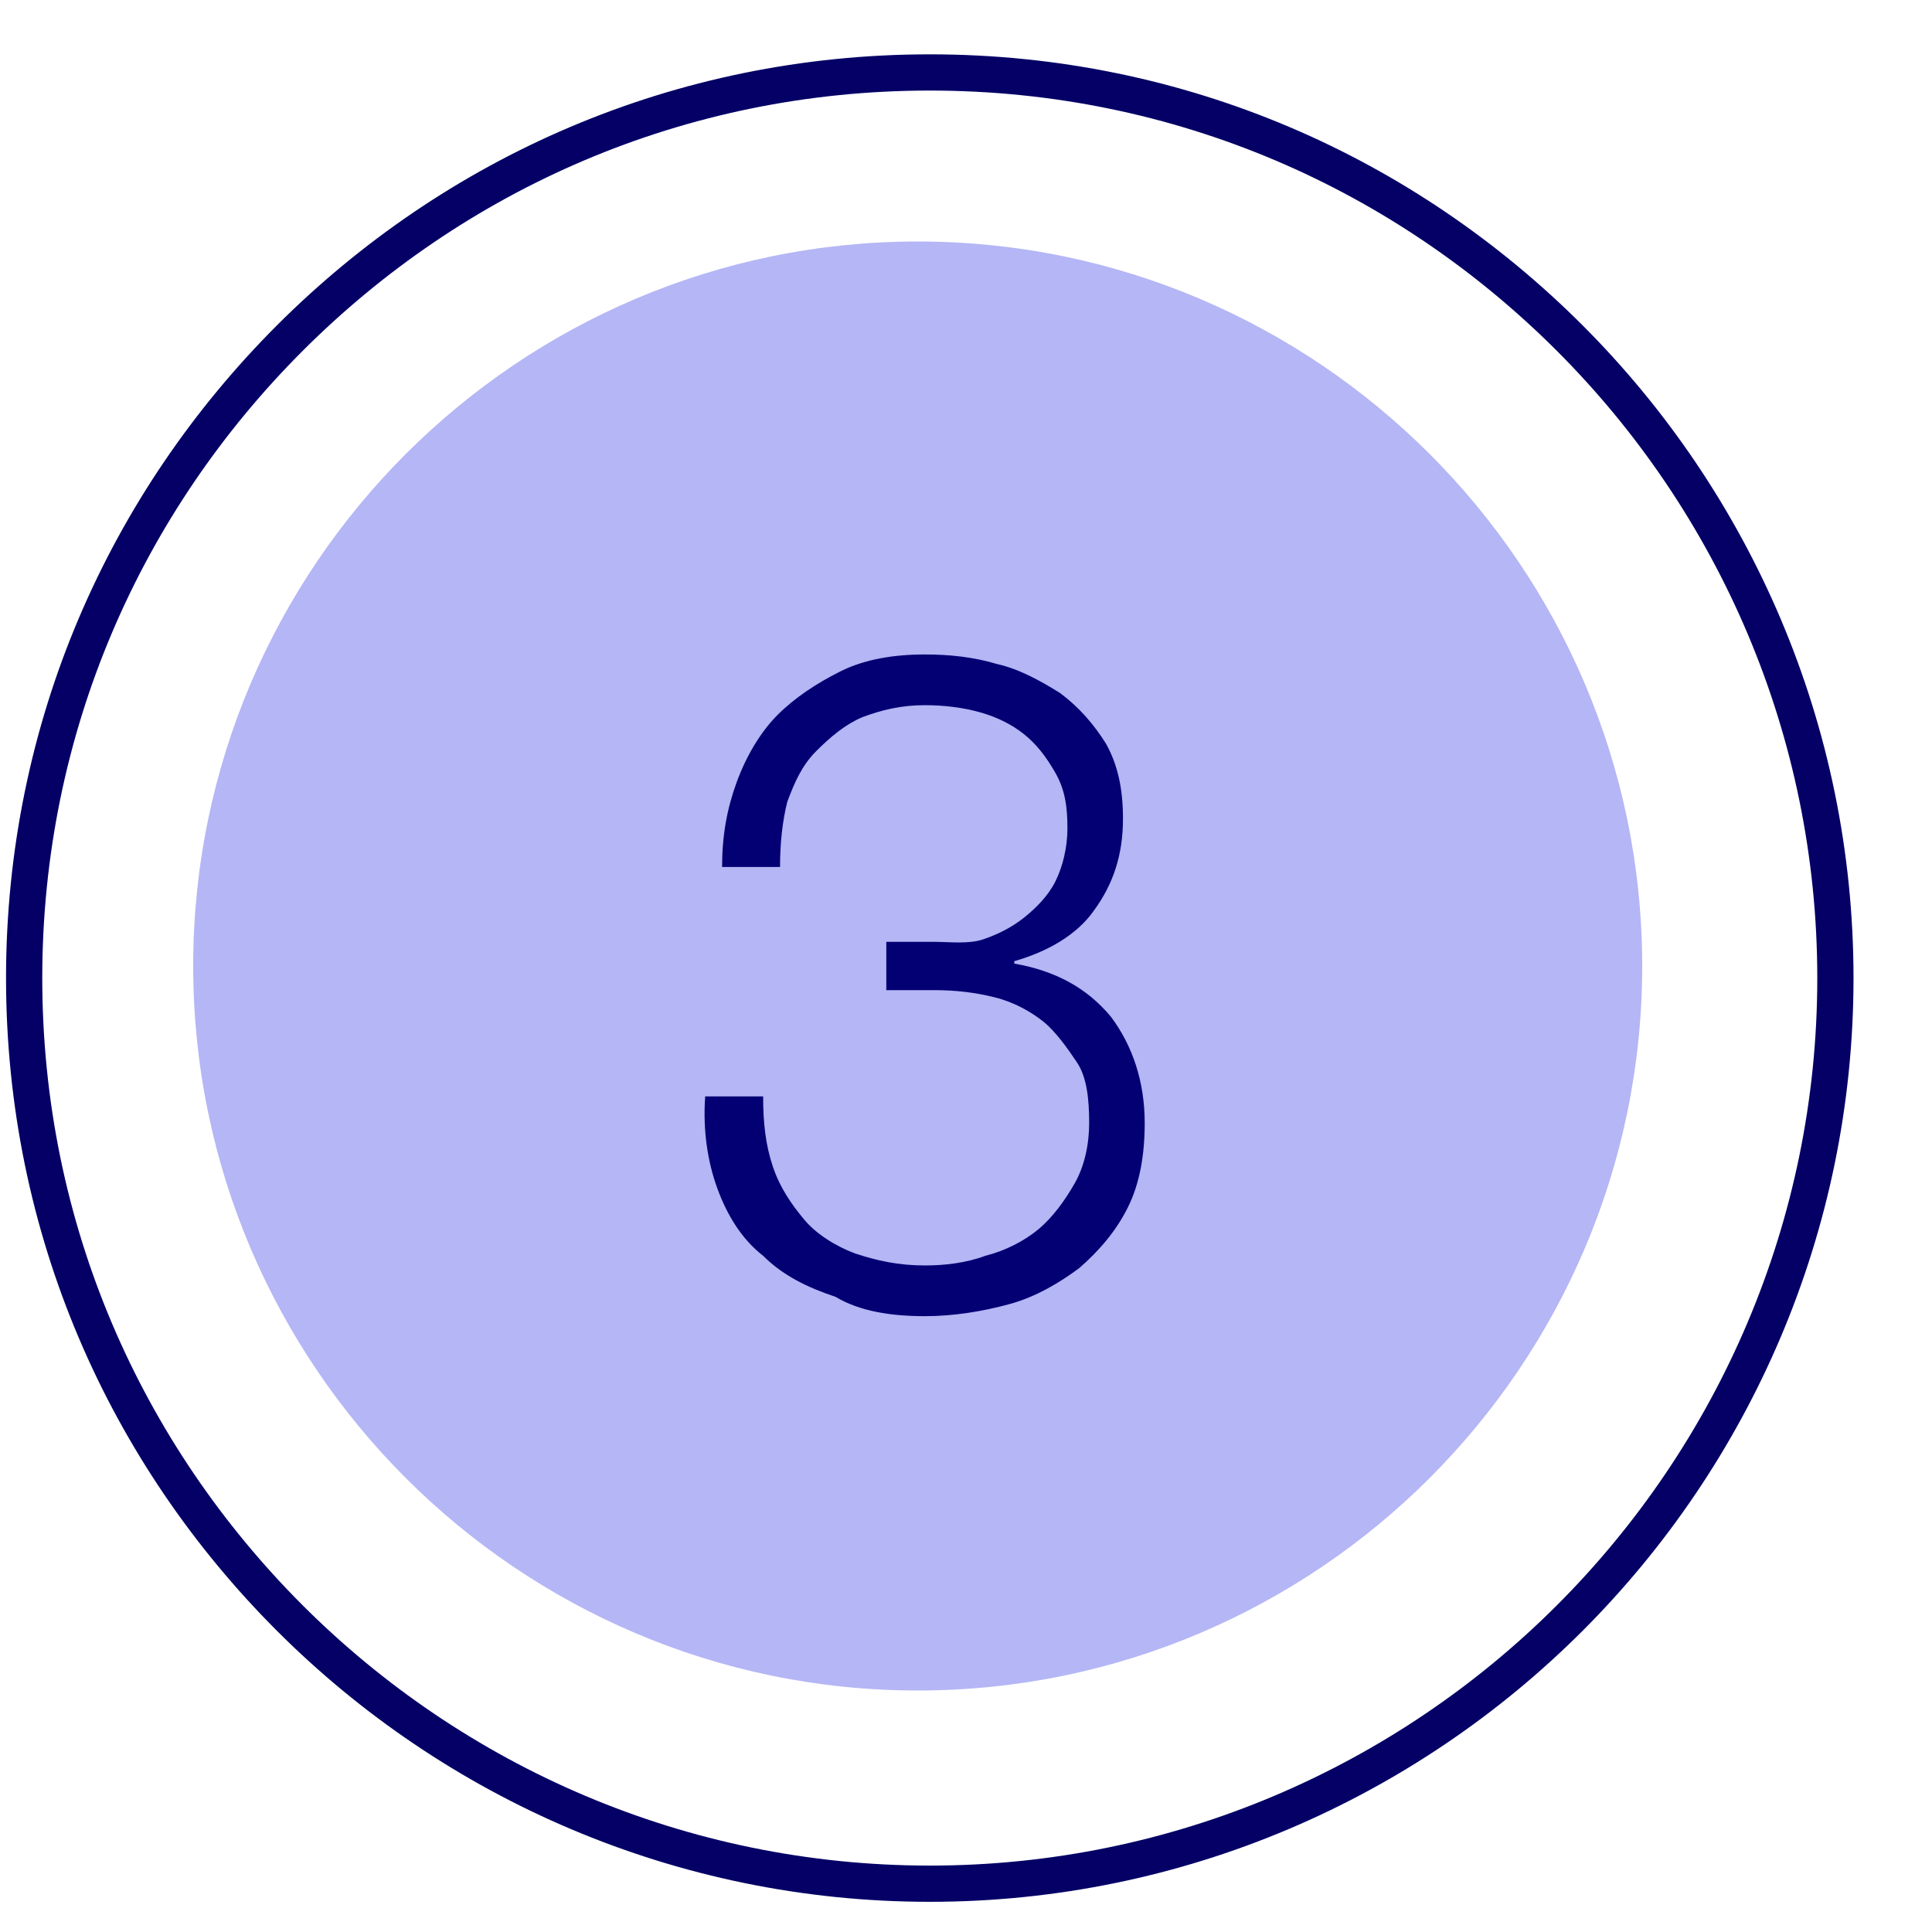 <?xml version="1.0" encoding="utf-8"?>
<!-- Generator: Adobe Illustrator 24.2.1, SVG Export Plug-In . SVG Version: 6.00 Build 0)  -->
<svg version="1.1" id="Layer_1" xmlns="http://www.w3.org/2000/svg" xmlns:xlink="http://www.w3.org/1999/xlink" x="0px" y="0px"
	 viewBox="0 0 80 80" style="enable-background:new 0 0 80 80;" xml:space="preserve">
<style type="text/css">
	.st0{fill:none;stroke:#040066;stroke-width:1.5;stroke-linecap:round;}
	.st1{opacity:0.3;fill-rule:evenodd;clip-rule:evenodd;fill:#050ADC;enable-background:new    ;}
	.st2{fill:#030074;}
</style>
<g id="iconscolor_x2F_generic3_x5F_c">
	<g id="Group" transform="translate(1, 3)">
		<path id="callout" class="st0" d="M37.5,0C27.1,0,17.8,4.2,11,11S0,27.1,0,37.5S4.2,57.2,11,64s16.2,11,26.5,11S57.2,70.8,64,64
			s11-16.2,11-26.5S70.8,17.8,64,11S47.9,0,37.5,0z"/>
		<path id="callout_1_" class="st1" d="M37,7c-8.3,0-15.8,3.4-21.2,8.8S7,28.7,7,37s3.4,15.8,8.8,21.2S28.7,67,37,67
			s15.8-3.4,21.2-8.8S67,45.3,67,37s-3.4-15.8-8.8-21.2S45.3,7,37,7z"/>
		<path id="_x33_" class="st2" d="M37.3,51.5c1.2,0,2.4-0.2,3.5-0.5c1.1-0.3,2.1-0.9,2.9-1.5c0.8-0.7,1.5-1.5,2-2.5s0.7-2.2,0.7-3.5
			c0-1.7-0.5-3.2-1.4-4.4c-1-1.2-2.3-1.9-4-2.2v-0.1c1.4-0.4,2.6-1.1,3.3-2.1c0.8-1.1,1.2-2.3,1.2-3.8c0-1.2-0.2-2.2-0.7-3.1
			c-0.5-0.8-1.1-1.5-1.9-2.1c-0.8-0.5-1.7-1-2.6-1.2c-1-0.3-2-0.4-3-0.4c-1.3,0-2.5,0.2-3.5,0.7s-1.9,1.1-2.6,1.8s-1.3,1.7-1.7,2.8
			c-0.4,1.1-0.6,2.2-0.6,3.5h2.4c0-1,0.1-1.9,0.3-2.7c0.3-0.8,0.6-1.5,1.2-2.1s1.2-1.1,1.9-1.4c0.8-0.3,1.6-0.5,2.6-0.5
			c0.8,0,1.6,0.1,2.3,0.3c0.7,0.2,1.3,0.5,1.8,0.9c0.5,0.4,0.9,0.9,1.3,1.6s0.5,1.4,0.5,2.3c0,0.8-0.2,1.6-0.5,2.2s-0.8,1.1-1.3,1.5
			c-0.5,0.4-1.1,0.7-1.7,0.9S38.3,36,37.7,36h-2v2h2c0.9,0,1.7,0.1,2.5,0.3s1.5,0.6,2,1s1,1.1,1.4,1.7s0.5,1.5,0.5,2.5
			c0,0.9-0.2,1.8-0.6,2.5c-0.4,0.7-0.9,1.4-1.5,1.9c-0.6,0.5-1.4,0.9-2.2,1.1c-0.8,0.3-1.7,0.4-2.5,0.4c-1.1,0-2-0.2-2.9-0.5
			c-0.8-0.3-1.6-0.8-2.1-1.4s-1-1.3-1.3-2.2c-0.3-0.9-0.4-1.8-0.4-2.9h-2.4c-0.1,1.4,0.1,2.7,0.5,3.8c0.4,1.1,1,2.1,1.9,2.8
			c0.8,0.8,1.8,1.3,3,1.7C34.6,51.3,35.9,51.5,37.3,51.5z"/>
	</g>
</g>
</svg>
